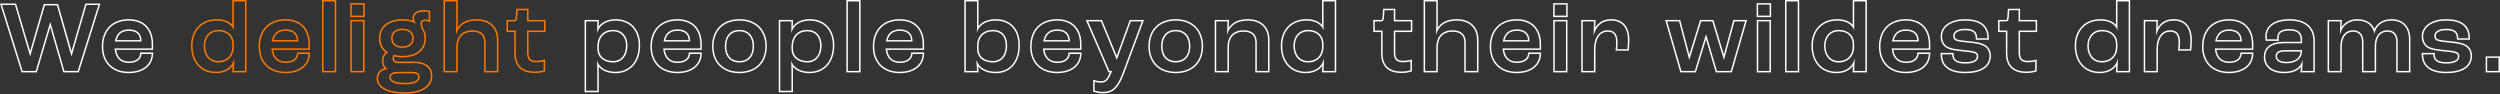 <svg width="1672" height="63" viewBox="0 0 1672 63" fill="none" xmlns="http://www.w3.org/2000/svg">
<rect x="0" y="0" width="1672" height="63" fill="#333333" stroke="none"/>
<path fill-rule="evenodd" clip-rule="evenodd" d="M14.428 48.431L0 2.345H10.752L20.146 34.224L29.285 2.613H38.832L47.834 34.183L57.091 2.345H67.178L52.68 48.431H42.35L33.609 18.152L24.619 48.431H14.428ZM33.521 14.936H33.722L43.102 47.431H51.946L65.815 3.345H57.842L47.926 37.448H47.725L38.077 3.613H30.037L20.255 37.448H20.054L10.004 3.345H1.361L15.163 47.431H23.873L33.521 14.936ZM102.459 35.108L102.422 36.144C102.277 40.121 100.564 43.366 97.65 45.596C94.758 47.807 90.757 48.967 86.079 48.967C80.647 48.967 76.121 47.292 72.949 44.165C69.775 41.037 68.061 36.557 68.061 31.15C68.061 25.585 69.769 20.975 72.938 17.752C76.108 14.528 80.638 12.797 86.079 12.797C90.966 12.797 95.083 14.249 97.978 17.162C100.873 20.076 102.422 24.325 102.422 29.676V33.356H77.732C78.053 35.828 78.921 37.671 80.172 38.929C81.588 40.352 83.607 41.138 86.213 41.138C88.49 41.138 90.297 40.63 91.546 39.76C92.766 38.909 93.517 37.672 93.659 36.022L93.738 35.108H102.459ZM76.724 33.356C77.422 39.078 80.888 42.138 86.213 42.138C91.037 42.138 94.32 39.994 94.655 36.108H101.422C101.41 36.447 101.385 36.781 101.349 37.108C100.592 43.882 94.708 47.967 86.079 47.967C75.627 47.967 69.061 41.535 69.061 31.15C69.061 20.43 75.627 13.797 86.079 13.797C95.459 13.797 101.422 19.358 101.422 29.676V32.356H76.632C76.654 32.698 76.684 33.031 76.724 33.356ZM94.643 26.8C94.428 22.177 91.376 19.626 86.146 19.626C81.311 19.626 78.123 21.98 77.025 26.8C76.952 27.122 76.888 27.456 76.833 27.8H94.655V27.331C94.655 27.151 94.651 26.974 94.643 26.8ZM93.642 26.8C93.541 24.809 92.863 23.351 91.766 22.362C90.558 21.273 88.703 20.626 86.146 20.626C83.74 20.626 81.883 21.248 80.535 22.41C79.397 23.391 78.539 24.826 78.053 26.8H93.642Z" fill="white"/>
<path fill-rule="evenodd" clip-rule="evenodd" d="M156.432 46.431C156.488 45.348 156.534 44.067 156.584 42.656C156.588 42.531 156.593 42.404 156.597 42.277C156.619 41.669 156.642 41.038 156.667 40.391C156.679 40.072 156.692 39.75 156.706 39.423C156.706 39.413 156.706 39.402 156.707 39.391H156.573C156.344 40.333 156.021 41.214 155.606 42.025C153.718 45.716 149.926 47.967 144.379 47.967C134.798 47.967 128.768 40.999 128.768 30.681C128.768 20.698 134.999 13.797 144.848 13.797C149.992 13.797 153.537 15.486 155.372 18.262C155.76 18.849 156.071 19.484 156.305 20.162H156.372V1H163.876V47.431H156.372C156.393 47.121 156.413 46.787 156.432 46.431ZM155.372 16.627V0H164.876V48.431H155.301L155.374 47.362C155.438 46.445 155.485 45.322 155.533 44.045C154.865 44.956 154.063 45.763 153.126 46.447C150.876 48.087 147.927 48.967 144.379 48.967C139.331 48.967 135.147 47.123 132.234 43.859C129.333 40.607 127.768 36.031 127.768 30.681C127.768 25.482 129.393 21.001 132.385 17.811C135.384 14.614 139.679 12.797 144.848 12.797C149.563 12.797 153.168 14.175 155.372 16.627ZM139.608 38.051C141.101 39.78 143.248 40.803 145.92 40.803C148.844 40.803 151.187 39.843 152.797 38.218C154.408 36.592 155.372 34.214 155.372 31.217V29.609C155.372 26.902 154.441 24.769 152.868 23.306C151.289 21.837 148.97 20.961 146.054 20.961C143.334 20.961 141.148 21.962 139.634 23.631C138.112 25.309 137.205 27.736 137.205 30.681C137.205 33.775 138.104 36.308 139.608 38.051ZM207.326 35.108L207.288 36.144C207.143 40.121 205.43 43.366 202.516 45.596C199.625 47.807 195.623 48.967 190.945 48.967C185.513 48.967 180.987 47.292 177.815 44.165C174.642 41.037 172.928 36.557 172.928 31.15C172.928 25.585 174.636 20.975 177.804 17.752C180.974 14.528 185.504 12.797 190.945 12.797C195.832 12.797 199.949 14.249 202.844 17.162C205.739 20.076 207.288 24.325 207.288 29.676V33.356H182.598C182.92 35.828 183.787 37.671 185.038 38.929C186.455 40.352 188.474 41.138 191.079 41.138C193.356 41.138 195.163 40.63 196.412 39.76C197.632 38.909 198.383 37.672 198.525 36.022L198.604 35.108H207.326ZM181.59 33.356C182.288 39.078 185.754 42.138 191.079 42.138C195.903 42.138 199.187 39.994 199.521 36.108H206.288C206.276 36.447 206.252 36.781 206.215 37.108C205.459 43.882 199.574 47.967 190.945 47.967C180.493 47.967 173.928 41.535 173.928 31.15C173.928 20.43 180.493 13.797 190.945 13.797C200.326 13.797 206.288 19.358 206.288 29.676V32.356H181.499C181.52 32.698 181.551 33.031 181.59 33.356ZM199.509 26.8C199.295 22.177 196.243 19.626 191.012 19.626C186.177 19.626 182.989 21.981 181.892 26.8C181.818 27.122 181.754 27.456 181.699 27.8H199.521V27.331C199.521 27.151 199.517 26.974 199.509 26.8ZM198.508 26.8C198.407 24.809 197.729 23.351 196.632 22.362C195.425 21.273 193.569 20.626 191.012 20.626C188.606 20.626 186.749 21.248 185.401 22.41C184.263 23.391 183.405 24.826 182.919 26.8H198.508ZM215.367 48.431V0H224.871V48.431H215.367ZM223.871 47.431H216.367V1H223.871V47.431ZM234.224 11.447V2.077H243.929V11.447H234.224ZM234.291 48.431V13.333H243.795V48.431H234.291ZM242.929 10.447H235.224V3.077H242.929V10.447ZM242.795 47.431H235.291V14.333H242.795V47.431ZM285.707 13.145C285.349 13.091 284.946 13.06 284.496 13.06C282.285 13.06 281.213 13.998 281.213 15.807C281.213 16.745 281.548 17.884 281.95 19.157C283.223 20.899 283.893 23.11 283.893 25.589C283.893 32.892 278.265 37.381 269.153 37.381C267.009 37.381 265.066 37.113 263.324 36.644C262.922 37.113 262.52 38.051 262.52 39.19C262.52 41.066 263.86 42.205 266.272 42.205H276.992C284.094 42.205 288.181 45.287 288.181 50.58C288.181 57.548 281.682 61.702 270.761 61.702C259.572 61.702 252.872 58.285 252.872 52.322C252.872 49.369 254.798 47.093 257.962 46.457C258.373 46.374 258.805 46.32 259.257 46.294C259.272 46.294 259.288 46.293 259.304 46.292V46.225L259.3 46.223C258.923 45.966 258.581 45.688 258.275 45.389C257.063 44.2 256.423 42.67 256.423 40.798C256.423 38.446 257.312 36.703 258.66 35.685C258.89 35.512 259.133 35.359 259.387 35.229C259.426 35.209 259.465 35.189 259.505 35.17V35.036C259.474 35.017 259.443 34.998 259.413 34.979C259.158 34.82 258.912 34.653 258.675 34.478C255.918 32.443 254.413 29.379 254.413 25.589C254.413 18.353 260.041 13.797 269.153 13.797C272.051 13.797 274.55 14.237 276.649 15.086C277.266 15.335 277.848 15.62 278.396 15.939L278.399 15.941L278.466 15.874C278.46 15.868 278.454 15.862 278.449 15.856C278.002 15.376 277.636 14.856 277.368 14.302C277.039 13.623 276.858 12.893 276.858 12.122C276.858 9.442 279.404 7.767 283.357 7.767C284.965 7.767 285.903 7.901 286.707 8.102V13.395C286.428 13.29 286.095 13.204 285.707 13.145ZM276.109 13.821C274.075 13.139 271.751 12.797 269.153 12.797C264.442 12.797 260.513 13.974 257.74 16.2C254.943 18.445 253.413 21.687 253.413 25.589C253.413 29.558 254.96 32.849 257.814 35.08C256.332 36.323 255.423 38.306 255.423 40.798C255.423 42.707 256.017 44.328 257.131 45.628C255.869 45.977 254.777 46.579 253.915 47.403C252.593 48.665 251.872 50.388 251.872 52.322C251.872 55.766 253.842 58.409 257.159 60.135C260.434 61.84 265.088 62.702 270.761 62.702C276.327 62.702 280.895 61.647 284.104 59.597C287.361 57.517 289.181 54.43 289.181 50.58C289.181 47.645 288.031 45.244 285.85 43.608C283.707 42 280.669 41.205 276.992 41.205H266.272C265.209 41.205 264.524 40.953 264.123 40.626C263.751 40.322 263.52 39.87 263.52 39.19C263.52 38.623 263.644 38.141 263.793 37.792C265.43 38.171 267.217 38.381 269.153 38.381C273.861 38.381 277.79 37.222 280.564 35.005C283.364 32.766 284.893 29.522 284.893 25.589C284.893 22.992 284.206 20.618 282.856 18.704C282.469 17.471 282.213 16.533 282.213 15.807C282.213 15.105 282.413 14.737 282.671 14.518C282.961 14.273 283.508 14.06 284.496 14.06C285.345 14.06 285.958 14.182 286.356 14.331L287.707 14.838V7.321L286.949 7.132C286.049 6.907 285.027 6.767 283.357 6.767C281.256 6.767 279.417 7.21 278.07 8.107C276.689 9.029 275.858 10.416 275.858 12.122C275.858 12.714 275.946 13.281 276.109 13.821ZM274.048 21.652C272.97 20.732 271.33 20.157 269.153 20.157C266.975 20.157 265.336 20.732 264.257 21.652C263.197 22.555 262.582 23.873 262.582 25.589C262.582 27.305 263.197 28.623 264.257 29.526C265.336 30.446 266.975 31.021 269.153 31.021C271.33 31.021 272.97 30.446 274.048 29.526C275.108 28.623 275.724 27.305 275.724 25.589C275.724 23.873 275.108 22.555 274.048 21.652ZM263.511 54.327C265.129 55.027 267.566 55.409 270.694 55.409C274.145 55.409 276.446 54.911 277.849 54.155C279.186 53.435 279.677 52.51 279.677 51.451C279.677 50.639 279.393 50.115 278.839 49.744C278.216 49.327 277.144 49.034 275.451 49.034H266.473C264.669 49.034 263.329 49.312 262.474 49.793C261.689 50.235 261.309 50.838 261.309 51.719C261.309 52.747 261.919 53.638 263.511 54.327ZM296.605 48.431V0L306.109 0V16.008C306.109 16.606 306.091 17.502 306.064 18.486C306.871 17.304 307.855 16.283 309.035 15.444C311.511 13.683 314.748 12.797 318.777 12.797C323.15 12.797 326.804 14.041 329.372 16.471C331.947 18.908 333.311 22.425 333.311 26.728V48.431H323.807V28.403C323.807 25.976 323.126 24.233 321.903 23.086C320.669 21.928 318.726 21.229 315.896 21.229C312.787 21.229 310.376 22.182 308.737 23.894C307.094 25.611 306.109 28.217 306.109 31.753V48.431H296.605ZM306.002 20.571C305.593 21.394 305.252 22.286 304.975 23.244H304.908C304.908 23.238 304.908 23.231 304.909 23.225C304.919 22.941 304.931 22.609 304.944 22.244C304.965 21.665 304.987 21.004 305.009 20.325C305.062 18.695 305.109 16.962 305.109 16.008V1H297.605V47.431H305.109V31.753C305.109 24.316 309.263 20.229 315.896 20.229C321.859 20.229 324.807 23.177 324.807 28.403V47.431H332.311V26.728C332.311 18.554 327.152 13.797 318.777 13.797C312.24 13.797 308.167 16.214 306.002 20.571ZM364.595 47.75L363.911 47.978C362.793 48.35 360.407 48.833 357.565 48.833C352.867 48.833 349.415 47.559 347.148 45.161C344.892 42.774 343.969 39.438 343.969 35.639V21.43H338.743V13.333H343.964C344.409 13.333 344.488 13.229 344.538 13.164C344.662 12.997 344.812 12.608 344.911 11.7L345.307 5.829H353.473V13.333H364.863V21.43H353.473V35.237C353.473 37.292 353.865 38.593 354.588 39.389C355.29 40.164 356.496 40.669 358.637 40.669C360.431 40.669 362.482 40.344 363.32 40.105L364.595 39.74V47.75ZM345.907 11.787C345.706 13.663 345.237 14.333 343.964 14.333H339.743V20.43H344.969V35.639C344.969 42.942 348.52 47.833 357.565 47.833C360.312 47.833 362.59 47.364 363.595 47.029V41.066C363.341 41.139 362.998 41.216 362.595 41.291C361.514 41.491 360.004 41.669 358.637 41.669C354.081 41.669 352.473 39.525 352.473 35.237V20.43H363.863V14.333H352.473V6.829H346.242L345.907 11.787ZM136.205 30.681C136.205 37.247 140.024 41.803 145.92 41.803C152.218 41.803 156.372 37.649 156.372 31.217V29.609C156.372 23.713 152.285 19.961 146.054 19.961C140.091 19.961 136.205 24.383 136.205 30.681ZM276.724 25.589C276.724 21.636 273.843 19.157 269.153 19.157C264.463 19.157 261.582 21.636 261.582 25.589C261.582 29.542 264.463 32.021 269.153 32.021C273.843 32.021 276.724 29.542 276.724 25.589ZM260.309 51.719C260.309 54.868 264.329 56.409 270.694 56.409C277.729 56.409 280.677 54.399 280.677 51.451C280.677 49.24 279.002 48.034 275.451 48.034H266.473C262.721 48.034 260.309 49.173 260.309 51.719Z" fill="#FF7900"/>
<path fill-rule="evenodd" clip-rule="evenodd" d="M390.974 61.697V13.333H400.495L400.42 17.698C402.778 14.598 406.726 12.797 411.739 12.797C416.702 12.797 420.833 14.511 423.719 17.613C426.597 20.708 428.149 25.09 428.149 30.279C428.149 35.821 426.589 40.496 423.697 43.801C420.793 47.121 416.622 48.967 411.605 48.967C406.632 48.967 402.762 47.334 400.405 44.607C400.446 45.876 400.478 47.036 400.478 47.699V61.697H390.974ZM399.357 43.157C399.354 43.068 399.351 42.979 399.348 42.891C399.334 42.495 399.321 42.105 399.309 41.731C399.297 41.388 399.287 41.059 399.278 40.753C399.277 40.745 399.277 40.738 399.277 40.731H399.344C399.591 41.483 399.926 42.194 400.347 42.855C402.325 45.962 406.191 47.967 411.605 47.967C421.119 47.967 427.149 40.999 427.149 30.279C427.149 20.296 421.186 13.797 411.739 13.797C406.317 13.797 402.357 15.99 400.387 19.584C399.971 20.342 399.644 21.163 399.411 22.038H399.344L399.478 14.333H391.974V60.697H399.478V47.699C399.478 46.795 399.417 44.945 399.357 43.157ZM403.047 38.534C404.684 39.95 407.097 40.803 410.131 40.803C412.736 40.803 414.828 39.813 416.284 38.085C417.755 36.34 418.645 33.757 418.645 30.48C418.645 27.486 417.78 25.116 416.317 23.506C414.864 21.907 412.734 20.961 409.997 20.961C407.115 20.961 404.79 21.932 403.168 23.598C401.543 25.267 400.543 27.719 400.478 30.825V32.557C400.478 35.103 401.424 37.13 403.047 38.534ZM399.478 30.815V32.557C399.478 38.185 403.699 41.803 410.131 41.803C415.893 41.803 419.645 37.381 419.645 30.48C419.645 24.115 415.96 19.961 409.997 19.961C403.766 19.961 399.612 24.182 399.478 30.815ZM469.391 35.108L469.353 36.144C469.209 40.121 467.496 43.366 464.581 45.596C461.69 47.807 457.688 48.967 453.011 48.967C447.579 48.967 443.052 47.292 439.88 44.165C436.707 41.037 434.993 36.557 434.993 31.15C434.993 25.585 436.701 20.975 439.869 17.752C443.039 14.528 447.57 12.797 453.011 12.797C457.898 12.797 462.014 14.249 464.909 17.162C467.804 20.076 469.354 24.325 469.354 29.676V33.356H444.664C444.985 35.828 445.852 37.671 447.104 38.929C448.52 40.352 450.539 41.138 453.145 41.138C455.422 41.138 457.229 40.63 458.477 39.76C459.698 38.909 460.448 37.672 460.591 36.022L460.669 35.108H469.391ZM443.656 33.356C444.353 39.078 447.819 42.138 453.145 42.138C457.969 42.138 461.252 39.994 461.587 36.108H468.354C468.342 36.447 468.317 36.781 468.28 37.108C467.524 43.882 461.639 47.967 453.011 47.967C442.559 47.967 435.993 41.535 435.993 31.15C435.993 20.43 442.559 13.797 453.011 13.797C462.391 13.797 468.354 19.358 468.354 29.676V32.356H443.564C443.586 32.698 443.616 33.031 443.656 33.356ZM461.575 26.8C461.36 22.177 458.308 19.626 453.078 19.626C448.242 19.626 445.055 21.981 443.957 26.8C443.884 27.122 443.82 27.456 443.765 27.8H461.587V27.331C461.587 27.151 461.583 26.974 461.575 26.8ZM460.574 26.8C460.472 24.809 459.795 23.351 458.698 22.362C457.49 21.273 455.634 20.626 453.078 20.626C450.672 20.626 448.815 21.248 447.466 22.41C446.328 23.391 445.471 24.826 444.985 26.8H460.574ZM507.857 44.119C504.619 47.276 500.011 48.967 494.513 48.967C489.046 48.967 484.455 47.275 481.226 44.118C477.994 40.958 476.227 36.428 476.227 30.949C476.227 25.439 477.993 20.876 481.223 17.691C484.451 14.508 489.043 12.797 494.513 12.797C500.014 12.797 504.623 14.507 507.86 17.69C511.1 20.876 512.866 25.439 512.866 30.949C512.866 36.428 511.098 40.959 507.857 44.119ZM488.08 38.221C489.545 39.854 491.703 40.803 494.513 40.803C497.323 40.803 499.5 39.853 500.983 38.217C502.476 36.569 503.362 34.118 503.362 30.949C503.362 27.744 502.475 25.257 500.978 23.584C499.494 21.924 497.318 20.961 494.513 20.961C491.708 20.961 489.551 21.923 488.084 23.58C486.604 25.252 485.731 27.74 485.731 30.949C485.731 34.122 486.602 36.574 488.08 38.221ZM520.826 61.697V13.333H530.347L530.271 17.698C532.63 14.598 536.578 12.797 541.591 12.797C546.554 12.797 550.685 14.511 553.571 17.613C556.449 20.708 558.001 25.09 558.001 30.279C558.001 35.821 556.441 40.496 553.549 43.801C550.645 47.121 546.474 48.967 541.457 48.967C536.484 48.967 532.613 47.334 530.257 44.607C530.298 45.876 530.33 47.036 530.33 47.699V61.697H520.826ZM529.208 43.157C529.205 43.068 529.202 42.979 529.199 42.891C529.186 42.495 529.173 42.105 529.161 41.731C529.149 41.388 529.139 41.059 529.129 40.753C529.129 40.745 529.129 40.738 529.129 40.731H529.196C529.442 41.483 529.778 42.194 530.199 42.855C532.177 45.962 536.042 47.967 541.457 47.967C550.971 47.967 557.001 40.999 557.001 30.279C557.001 20.296 551.038 13.797 541.591 13.797C536.168 13.797 532.208 15.99 530.239 19.584C529.823 20.342 529.496 21.163 529.263 22.038H529.196L529.33 14.333H521.826V60.697H529.33V47.699C529.33 46.795 529.269 44.945 529.208 43.157ZM532.898 38.534C534.536 39.95 536.948 40.803 539.983 40.803C542.588 40.803 544.679 39.813 546.136 38.085C547.606 36.34 548.497 33.757 548.497 30.48C548.497 27.486 547.632 25.116 546.169 23.506C544.715 21.907 542.586 20.961 539.849 20.961C536.967 20.961 534.642 21.932 533.019 23.598C531.395 25.267 530.394 27.719 530.33 30.826V32.557C530.33 35.103 531.275 37.13 532.898 38.534ZM529.33 30.815V32.557C529.33 38.185 533.551 41.803 539.983 41.803C545.745 41.803 549.497 37.381 549.497 30.48C549.497 24.115 545.812 19.961 539.849 19.961C533.618 19.961 529.464 24.182 529.33 30.815ZM566.051 48.431V0L575.555 0V48.431H566.051ZM574.555 47.431H567.051V1H574.555V47.431ZM618.1 35.108L618.062 36.144C617.917 40.121 616.204 43.366 613.29 45.596C610.399 47.807 606.397 48.967 601.72 48.967C596.287 48.967 591.761 47.292 588.589 44.165C585.416 41.037 583.702 36.557 583.702 31.15C583.702 25.585 585.41 20.975 588.578 17.752C591.748 14.528 596.278 12.797 601.72 12.797C606.606 12.797 610.723 14.249 613.618 17.162C616.513 20.076 618.062 24.325 618.062 29.676V33.356H593.372C593.694 35.828 594.561 37.671 595.812 38.929C597.229 40.352 599.248 41.138 601.854 41.138C604.13 41.138 605.937 40.63 607.186 39.76C608.406 38.909 609.157 37.672 609.299 36.022L609.378 35.108H618.1ZM592.364 33.356C593.062 39.078 596.528 42.138 601.854 42.138C606.678 42.138 609.961 39.994 610.296 36.108H617.062C617.05 36.447 617.026 36.781 616.989 37.108C616.233 43.882 610.348 47.967 601.72 47.967C591.268 47.967 584.702 41.535 584.702 31.15C584.702 20.43 591.268 13.797 601.72 13.797C611.1 13.797 617.062 19.358 617.062 29.676V32.356H592.273C592.294 32.698 592.325 33.031 592.364 33.356ZM610.283 26.8C610.069 22.177 607.017 19.626 601.786 19.626C596.951 19.626 593.763 21.981 592.666 26.8C592.592 27.122 592.528 27.456 592.474 27.8H610.296V27.331C610.296 27.151 610.291 26.974 610.283 26.8ZM609.282 26.8C609.181 24.809 608.503 23.351 607.406 22.362C606.199 21.273 604.343 20.626 601.786 20.626C599.38 20.626 597.523 21.248 596.175 22.41C595.037 23.391 594.179 24.826 593.693 26.8H609.282ZM652.434 47.431H645.933V1H653.437V16.008C653.437 16.777 653.417 17.927 653.388 19.075C653.373 19.633 653.357 20.19 653.34 20.703C653.328 21.056 653.316 21.388 653.304 21.684C653.303 21.69 653.303 21.697 653.303 21.703H653.37C653.614 20.866 653.953 20.081 654.381 19.356C656.418 15.902 660.472 13.797 665.899 13.797C675.413 13.797 681.108 20.095 681.108 30.279C681.108 41.2 675.279 47.967 665.966 47.967C660.301 47.967 656.201 45.941 654.201 42.615C653.788 41.929 653.465 41.187 653.236 40.396H653.169M653.176 41.396C653.171 41.06 653.169 40.732 653.169 40.415ZM653.176 41.396C653.183 41.888 653.194 42.396 653.209 42.903C653.245 44.158 653.303 45.412 653.367 46.431C653.389 46.799 653.413 47.136 653.437 47.431H652.434M654.264 44.426C654.312 45.554 654.373 46.594 654.434 47.351L654.52 48.431H644.933V0H654.437V16.008C654.437 16.429 654.431 16.96 654.421 17.542C656.848 14.53 660.884 12.797 665.899 12.797C670.886 12.797 674.974 14.455 677.808 17.543C680.632 20.62 682.108 25.006 682.108 30.279C682.108 35.909 680.605 40.585 677.788 43.869C674.957 47.171 670.881 48.967 665.966 48.967C660.791 48.967 656.692 47.325 654.264 44.426ZM656.952 38.555C658.559 39.964 660.948 40.803 664.023 40.803C666.711 40.803 668.815 39.836 670.262 38.132C671.726 36.41 672.604 33.832 672.604 30.48C672.604 27.406 671.765 25.037 670.346 23.45C668.939 21.876 666.866 20.961 664.157 20.961C661.088 20.961 658.682 21.927 657.045 23.579C655.406 25.232 654.437 27.674 654.437 30.815V32.49C654.437 35.12 655.361 37.16 656.952 38.555ZM723.35 35.108L723.312 36.144C723.167 40.121 721.455 43.366 718.54 45.596C715.649 47.807 711.647 48.967 706.97 48.967C701.537 48.967 697.011 47.292 693.839 44.165C690.666 41.037 688.952 36.557 688.952 31.15C688.952 25.585 690.66 20.975 693.828 17.752C696.998 14.528 701.528 12.797 706.97 12.797C711.856 12.797 715.973 14.249 718.868 17.162C721.763 20.076 723.313 24.325 723.313 29.676V33.356H698.622C698.944 35.828 699.811 37.671 701.062 38.929C702.479 40.352 704.498 41.138 707.104 41.138C709.381 41.138 711.187 40.63 712.436 39.76C713.656 38.909 714.407 37.672 714.549 36.022L714.628 35.108H723.35ZM697.615 33.356C698.312 39.078 701.778 42.138 707.104 42.138C711.928 42.138 715.211 39.994 715.546 36.108H722.313C722.3 36.447 722.276 36.781 722.239 37.108C721.483 43.882 715.598 47.967 706.97 47.967C696.518 47.967 689.952 41.535 689.952 31.15C689.952 20.43 696.518 13.797 706.97 13.797C716.35 13.797 722.313 19.358 722.313 29.676V32.356H697.523C697.544 32.698 697.575 33.031 697.615 33.356ZM715.534 26.8C715.319 22.177 712.267 19.626 707.037 19.626C702.201 19.626 699.014 21.981 697.916 26.8C697.842 27.122 697.778 27.456 697.724 27.8H715.546V27.331C715.546 27.151 715.542 26.974 715.534 26.8ZM714.532 26.8C714.431 24.809 713.753 23.351 712.657 22.362C711.449 21.273 709.593 20.626 707.037 20.626C704.63 20.626 702.773 21.248 701.425 22.41C700.287 23.391 699.43 24.826 698.943 26.8H714.532ZM751.069 48.101C747.384 58.017 744.168 61.434 737.602 61.434C735.056 61.434 733.046 60.898 732.108 60.563V54.667C732.391 54.748 732.729 54.841 733.108 54.931C733.988 55.141 735.092 55.337 736.262 55.337C739.55 55.337 741.167 53.786 743.422 48.431C743.557 48.111 743.694 47.778 743.833 47.431H742.024L727.686 14.333H736.329L746.848 39.86H746.982L756.295 14.333H763.665L751.069 48.101ZM746.863 37.27L736.999 13.333H726.163L741.368 48.431H742.335C741.359 50.697 740.543 52.12 739.7 53.006C738.78 53.974 737.791 54.337 736.262 54.337C734.733 54.337 733.303 53.968 732.383 53.706L731.108 53.341V61.268L731.772 61.505C732.8 61.872 734.924 62.434 737.602 62.434C741.093 62.434 743.814 61.512 746.125 59.192C748.371 56.936 750.157 53.428 752.006 48.45V48.45L765.106 13.333H755.596L746.863 37.27ZM799.647 44.119C796.409 47.276 791.801 48.967 786.303 48.967C780.837 48.967 776.245 47.275 773.016 44.118C769.784 40.958 768.017 36.428 768.017 30.949C768.017 25.439 769.783 20.876 773.013 17.691C776.242 14.508 780.834 12.797 786.303 12.797C791.804 12.797 796.413 14.507 799.65 17.69C802.89 20.876 804.656 25.439 804.656 30.949C804.656 36.428 802.888 40.959 799.647 44.119ZM779.87 38.221C781.335 39.854 783.493 40.803 786.303 40.803C789.113 40.803 791.29 39.853 792.773 38.217C794.266 36.569 795.152 34.118 795.152 30.949C795.152 27.744 794.265 25.257 792.768 23.584C791.284 21.924 789.108 20.961 786.303 20.961C783.498 20.961 781.341 21.923 779.874 23.58C778.394 25.252 777.521 27.74 777.521 30.949C777.521 34.122 778.392 36.574 779.87 38.221ZM812.415 48.431V13.333H821.95L821.792 18.538C822.617 17.33 823.624 16.288 824.83 15.434C827.305 13.684 830.522 12.797 834.52 12.797C838.893 12.797 842.547 14.041 845.115 16.471C847.69 18.908 849.054 22.425 849.054 26.728V48.431H839.55V28.403C839.55 25.976 838.87 24.233 837.646 23.086C836.413 21.928 834.469 21.229 831.639 21.229C828.557 21.229 826.159 22.153 824.53 23.811C822.9 25.471 821.919 27.99 821.919 31.418V48.431H812.415ZM821.729 20.615C821.331 21.407 820.995 22.262 820.718 23.177H820.651L820.919 14.333H813.415V47.431H820.919V31.418C820.919 24.182 825.073 20.229 831.639 20.229C837.602 20.229 840.55 23.177 840.55 28.403V47.431H848.054V26.728C848.054 18.554 842.895 13.797 834.52 13.797C827.997 13.797 823.923 16.246 821.729 20.615ZM885.233 46.431C885.289 45.349 885.335 44.067 885.385 42.656C885.39 42.531 885.394 42.404 885.399 42.277C885.421 41.669 885.443 41.038 885.468 40.391C885.481 40.072 885.494 39.75 885.507 39.423C885.508 39.413 885.508 39.402 885.508 39.391H885.375C885.145 40.333 884.822 41.214 884.407 42.025C882.519 45.716 878.728 47.967 873.18 47.967C863.599 47.967 857.57 40.999 857.57 30.681C857.57 20.698 863.8 13.797 873.649 13.797C878.793 13.797 882.339 15.486 884.174 18.262C884.561 18.849 884.873 19.484 885.107 20.162H885.174V1H892.677V47.431H885.174C885.195 47.121 885.215 46.787 885.233 46.431ZM884.174 16.627V0H893.677V48.431H884.102L884.176 47.362C884.239 46.445 884.287 45.322 884.335 44.045C883.667 44.956 882.864 45.763 881.927 46.447C879.678 48.087 876.729 48.967 873.18 48.967C868.133 48.967 863.948 47.123 861.036 43.859C858.134 40.607 856.57 36.031 856.57 30.681C856.57 25.482 858.195 21.001 861.187 17.811C864.186 14.614 868.481 12.797 873.649 12.797C878.364 12.797 881.969 14.175 884.174 16.627ZM868.41 38.051C869.903 39.78 872.05 40.803 874.721 40.803C877.646 40.803 879.989 39.843 881.599 38.218C883.21 36.592 884.174 34.214 884.174 31.217V29.609C884.174 26.902 883.242 24.769 881.67 23.306C880.09 21.837 877.772 20.961 874.855 20.961C872.135 20.961 869.949 21.962 868.436 23.631C866.913 25.309 866.006 27.736 866.006 30.681C866.006 33.775 866.905 36.308 868.41 38.051ZM944.295 47.75L943.612 47.978C942.494 48.35 940.108 48.833 937.266 48.833C932.568 48.833 929.115 47.559 926.849 45.161C924.592 42.774 923.669 39.438 923.669 35.639V21.43H918.443V13.333H923.664C924.109 13.333 924.189 13.229 924.238 13.164C924.363 12.997 924.512 12.608 924.611 11.7C924.612 11.693 924.613 11.687 924.613 11.681L925.008 5.829H933.174V13.333H944.563V21.43H933.174V35.237C933.174 37.292 933.566 38.593 934.288 39.389C934.99 40.164 936.196 40.669 938.338 40.669C940.131 40.669 942.182 40.344 943.021 40.105L944.295 39.74V47.75ZM925.607 11.787C925.406 13.663 924.938 14.333 923.664 14.333H919.443V20.43H924.669V35.639C924.669 42.942 928.221 47.833 937.266 47.833C940.013 47.833 942.291 47.364 943.295 47.029V41.066C943.041 41.139 942.698 41.216 942.295 41.291C941.214 41.491 939.705 41.669 938.338 41.669C933.781 41.669 932.174 39.525 932.174 35.237V20.43H943.563V14.333H932.174V6.829H925.943L925.607 11.787ZM952.099 48.431V0H961.603V16.008C961.603 16.606 961.585 17.502 961.558 18.486C962.365 17.304 963.35 16.283 964.529 15.444C967.006 13.683 970.242 12.797 974.271 12.797C978.644 12.797 982.298 14.041 984.866 16.471C987.441 18.908 988.805 22.425 988.805 26.728V48.431H979.301V28.403C979.301 25.976 978.621 24.233 977.397 23.086C976.164 21.928 974.22 21.229 971.39 21.229C968.281 21.229 965.87 22.182 964.232 23.894C962.588 25.611 961.603 28.217 961.603 31.753V48.431H952.099ZM961.496 20.571C961.087 21.394 960.746 22.286 960.469 23.244H960.402C960.402 23.238 960.402 23.231 960.403 23.225C960.413 22.941 960.425 22.609 960.438 22.244C960.459 21.665 960.482 21.004 960.503 20.325C960.556 18.695 960.603 16.962 960.603 16.008V1H953.099V47.431H960.603V31.753C960.603 24.316 964.757 20.229 971.39 20.229C977.353 20.229 980.301 23.177 980.301 28.403V47.431H987.805V26.728C987.805 18.554 982.646 13.797 974.271 13.797C967.734 13.797 963.662 16.214 961.496 20.571ZM1030.71 35.108L1030.67 36.144C1030.53 40.121 1028.82 43.366 1025.9 45.596C1023.01 47.807 1019.01 48.967 1014.33 48.967C1008.9 48.967 1004.37 47.292 1001.2 44.165C998.028 41.037 996.314 36.557 996.314 31.15C996.314 25.585 998.022 20.975 1001.19 17.752C1004.36 14.528 1008.89 12.797 1014.33 12.797C1019.22 12.797 1023.34 14.249 1026.23 17.162C1029.13 20.076 1030.68 24.325 1030.68 29.676V33.356H1005.98C1006.31 35.828 1007.17 37.671 1008.42 38.929C1009.84 40.352 1011.86 41.138 1014.47 41.138C1016.74 41.138 1018.55 40.63 1019.8 39.76C1021.02 38.909 1021.77 37.672 1021.91 36.022L1021.99 35.108H1030.71ZM1004.98 33.356C1005.67 39.078 1009.14 42.138 1014.47 42.138C1019.29 42.138 1022.57 39.994 1022.91 36.108H1029.68C1029.66 36.447 1029.64 36.781 1029.6 37.108C1028.85 43.882 1022.96 47.967 1014.33 47.967C1003.88 47.967 997.314 41.535 997.314 31.15C997.314 20.43 1003.88 13.797 1014.33 13.797C1023.71 13.797 1029.68 19.358 1029.68 29.676V32.356H1004.89C1004.91 32.698 1004.94 33.031 1004.98 33.356ZM1022.9 26.8C1022.68 22.177 1019.63 19.626 1014.4 19.626C1009.56 19.626 1006.38 21.981 1005.28 26.8C1005.2 27.122 1005.14 27.456 1005.09 27.8H1022.91V27.331C1022.91 27.151 1022.9 26.974 1022.9 26.8ZM1021.89 26.8C1021.79 24.809 1021.12 23.351 1020.02 22.362C1018.81 21.273 1016.96 20.626 1014.4 20.626C1011.99 20.626 1010.14 21.248 1008.79 22.41C1007.65 23.391 1006.79 24.826 1006.31 26.8H1021.89ZM1038.75 11.447V2.077H1048.46V11.447H1038.75ZM1038.82 48.431V13.333H1048.32V48.431H1038.82ZM1047.46 10.447H1039.75V3.077H1047.46V10.447ZM1047.32 47.431H1039.82V14.333H1047.32V47.431ZM1057.54 48.431V13.333H1067.07L1066.93 18.522C1067.53 17.527 1068.24 16.629 1069.07 15.853C1071.19 13.891 1074 12.797 1077.64 12.797C1081.45 12.797 1084.53 14.054 1086.64 16.522C1088.74 18.966 1089.76 22.462 1089.76 26.728C1089.76 28.852 1089.55 31.568 1089.42 32.987L1089.33 33.892H1080.48L1080.59 32.787C1080.73 31.53 1080.86 29.894 1080.86 28.403C1080.86 25.721 1080.33 23.949 1079.45 22.859C1078.61 21.813 1077.3 21.229 1075.29 21.229C1072.76 21.229 1070.75 22.283 1069.34 24.218C1067.9 26.188 1067.04 29.14 1067.04 32.959V48.431H1057.54ZM1066.86 20.834C1066.46 21.77 1066.12 22.778 1065.84 23.847H1065.78L1066.04 14.333H1058.54V47.431H1066.04V32.959C1066.04 25.053 1069.6 20.229 1075.29 20.229C1079.71 20.229 1081.86 22.842 1081.86 28.403C1081.86 29.567 1081.78 30.806 1081.69 31.892C1081.65 32.244 1081.62 32.58 1081.59 32.892H1088.42C1088.56 31.485 1088.76 28.805 1088.76 26.728C1088.76 18.487 1084.8 13.797 1077.64 13.797C1072.03 13.797 1068.72 16.55 1066.86 20.834ZM1123.81 48.431L1113.65 13.333H1123.72L1129.85 36.531L1137.02 13.333H1145.94L1152.92 36.531L1159.24 13.333H1168.43L1158.27 48.431H1147.53L1140.99 26.253L1134.21 48.431H1123.81ZM1140.91 23.11H1141.11L1148.28 47.431H1157.52L1167.1 14.333H1160L1153.03 39.927H1152.9L1145.19 14.333H1137.76L1129.85 39.927H1129.72L1122.95 14.333H1114.98L1124.56 47.431H1133.47L1140.91 23.11ZM1174.83 11.447V2.077H1184.54V11.447H1174.83ZM1174.9 48.431V13.333H1184.41V48.431H1174.9ZM1183.54 10.447H1175.83V3.077H1183.54V10.447ZM1183.41 47.431H1175.9V14.333H1183.41V47.431ZM1193.82 48.431V0H1203.33V48.431H1193.82ZM1202.33 47.431H1194.82V1H1202.33V47.431ZM1240.14 46.431C1240.19 45.348 1240.24 44.067 1240.29 42.655C1240.29 42.53 1240.3 42.404 1240.3 42.277C1240.32 41.669 1240.35 41.038 1240.37 40.391C1240.38 40.072 1240.4 39.75 1240.41 39.423C1240.41 39.413 1240.41 39.402 1240.41 39.391H1240.28C1240.05 40.333 1239.73 41.214 1239.31 42.025C1237.42 45.716 1233.63 47.967 1228.08 47.967C1218.5 47.967 1212.47 40.999 1212.47 30.681C1212.47 20.698 1218.7 13.797 1228.55 13.797C1233.7 13.797 1237.24 15.486 1239.08 18.262C1239.46 18.849 1239.78 19.484 1240.01 20.162H1240.08V1H1247.58V47.431H1240.08C1240.1 47.121 1240.12 46.787 1240.14 46.431ZM1239.08 16.628V0H1248.58V48.431H1239.01L1239.08 47.362C1239.14 46.445 1239.19 45.322 1239.24 44.045C1238.57 44.956 1237.77 45.763 1236.83 46.447C1234.58 48.087 1231.63 48.967 1228.08 48.967C1223.04 48.967 1218.85 47.123 1215.94 43.859C1213.04 40.607 1211.47 36.031 1211.47 30.681C1211.47 25.482 1213.1 21.001 1216.09 17.811C1219.09 14.614 1223.38 12.797 1228.55 12.797C1233.27 12.797 1236.87 14.175 1239.08 16.628ZM1223.31 38.051C1224.81 39.78 1226.95 40.803 1229.63 40.803C1232.55 40.803 1234.89 39.843 1236.5 38.218C1238.11 36.592 1239.08 34.214 1239.08 31.217V29.609C1239.08 26.902 1238.15 24.769 1236.57 23.306C1234.99 21.837 1232.68 20.961 1229.76 20.961C1227.04 20.961 1224.85 21.962 1223.34 23.631C1221.82 25.309 1220.91 27.736 1220.91 30.681C1220.91 33.775 1221.81 36.308 1223.31 38.051ZM1291.03 35.108L1290.99 36.144C1290.85 40.121 1289.14 43.366 1286.22 45.596C1283.33 47.807 1279.33 48.967 1274.65 48.967C1269.22 48.967 1264.69 47.292 1261.52 44.165C1258.35 41.037 1256.63 36.557 1256.63 31.15C1256.63 25.585 1258.34 20.975 1261.51 17.752C1264.68 14.528 1269.21 12.797 1274.65 12.797C1279.54 12.797 1283.65 14.249 1286.55 17.162C1289.44 20.076 1290.99 24.325 1290.99 29.676V33.356H1266.3C1266.62 35.828 1267.49 37.671 1268.74 38.929C1270.16 40.352 1272.18 41.138 1274.78 41.138C1277.06 41.138 1278.87 40.63 1280.12 39.76C1281.34 38.909 1282.09 37.672 1282.23 36.022L1282.31 35.108H1291.03ZM1265.3 33.356C1265.99 39.078 1269.46 42.138 1274.78 42.138C1279.61 42.138 1282.89 39.994 1283.23 36.108H1289.99C1289.98 36.447 1289.96 36.781 1289.92 37.108C1289.16 43.882 1283.28 47.967 1274.65 47.967C1264.2 47.967 1257.63 41.535 1257.63 31.15C1257.63 20.43 1264.2 13.797 1274.65 13.797C1284.03 13.797 1289.99 19.358 1289.99 29.676V32.356H1265.2C1265.23 32.698 1265.26 33.031 1265.3 33.356ZM1283.21 26.8C1283 22.177 1279.95 19.626 1274.72 19.626C1269.88 19.626 1266.69 21.981 1265.6 26.8C1265.52 27.122 1265.46 27.456 1265.4 27.8H1283.23V27.331C1283.23 27.151 1283.22 26.974 1283.21 26.8ZM1282.21 26.8C1282.11 24.809 1281.43 23.351 1280.34 22.362C1279.13 21.273 1277.27 20.626 1274.72 20.626C1272.31 20.626 1270.45 21.248 1269.11 22.41C1267.97 23.391 1267.11 24.826 1266.62 26.8H1282.21ZM1301.75 30.748C1299.94 29.408 1298.87 26.996 1298.87 24.45C1298.87 17.817 1305.3 13.797 1314.28 13.797C1324.13 13.797 1328.73 17.705 1329.12 24.589C1329.14 24.916 1329.15 25.249 1329.15 25.589H1322.38C1322.32 21.301 1319.97 19.224 1314.48 19.224C1309.25 19.224 1306.3 21.1 1306.3 23.914C1306.3 25.321 1306.64 26.661 1308.58 27.331C1310.19 27.867 1313.34 28.202 1317.36 28.604C1322.05 29.073 1324.73 29.542 1327.07 30.882C1329.28 32.088 1330.56 34.634 1330.56 37.314C1330.56 44.014 1324.93 47.967 1314.34 47.967C1303.54 47.967 1299.31 43.39 1298.9 37.376C1298.88 37.047 1298.87 36.713 1298.87 36.376H1305.63C1305.63 40.195 1307.84 42.54 1314.28 42.54C1320.37 42.54 1323.05 40.664 1323.05 37.649C1323.05 36.376 1322.58 35.237 1320.84 34.634C1319.23 34.031 1316.09 33.696 1312.4 33.361C1307.24 32.892 1303.76 32.222 1301.75 30.748ZM1327.56 30.009C1325.01 28.555 1322.13 28.076 1317.46 27.609C1315.45 27.408 1313.67 27.225 1312.2 27.027C1310.72 26.827 1309.61 26.619 1308.9 26.384C1308.13 26.116 1307.78 25.758 1307.59 25.417C1307.38 25.042 1307.3 24.556 1307.3 23.914C1307.3 22.921 1307.8 22.049 1308.94 21.375C1310.12 20.678 1311.96 20.224 1314.48 20.224C1317.13 20.224 1318.81 20.731 1319.83 21.57C1320.81 22.377 1321.35 23.639 1321.38 25.605L1321.4 26.589H1330.15V25.589C1330.15 21.626 1328.94 18.358 1326.22 16.109C1323.54 13.889 1319.55 12.797 1314.28 12.797C1309.65 12.797 1305.59 13.83 1302.65 15.806C1299.67 17.803 1297.87 20.761 1297.87 24.45C1297.87 27.25 1299.04 29.988 1301.15 31.552L1301.16 31.554C1302.32 32.406 1303.84 32.981 1305.67 33.406C1307.5 33.831 1309.72 34.121 1312.31 34.357C1314.15 34.524 1315.84 34.69 1317.26 34.888C1318.7 35.087 1319.8 35.311 1320.49 35.57L1320.5 35.575L1320.52 35.579C1321.22 35.824 1321.57 36.139 1321.76 36.432C1321.96 36.737 1322.05 37.13 1322.05 37.649C1322.05 38.795 1321.58 39.694 1320.44 40.364C1319.24 41.077 1317.25 41.54 1314.28 41.54C1311.15 41.54 1309.26 40.963 1308.16 40.103C1307.12 39.286 1306.63 38.084 1306.63 36.376V35.376H1297.87V36.376C1297.87 39.843 1298.96 43.05 1301.68 45.37C1304.38 47.667 1308.52 48.967 1314.34 48.967C1319.74 48.967 1324.02 47.964 1326.98 45.984C1329.99 43.969 1331.56 40.99 1331.56 37.314C1331.56 34.349 1330.15 31.426 1327.56 30.009ZM1362.16 47.75L1361.47 47.978C1360.35 48.35 1357.97 48.833 1355.13 48.833C1350.43 48.833 1346.98 47.559 1344.71 45.161C1342.45 42.774 1341.53 39.438 1341.53 35.639V21.43H1336.3V13.333H1341.52C1341.97 13.333 1342.05 13.229 1342.1 13.164C1342.22 12.997 1342.37 12.608 1342.47 11.7C1342.47 11.693 1342.47 11.687 1342.47 11.681L1342.87 5.829H1351.03V13.333H1362.42V21.43H1351.03V35.237C1351.03 37.292 1351.43 38.593 1352.15 39.389C1352.85 40.164 1354.06 40.669 1356.2 40.669C1357.99 40.669 1360.04 40.344 1360.88 40.105L1362.16 39.74V47.75ZM1343.47 11.787C1343.27 13.663 1342.8 14.333 1341.52 14.333H1337.3V20.43H1342.53V35.639C1342.53 42.942 1346.08 47.833 1355.13 47.833C1357.87 47.833 1360.15 47.364 1361.16 47.029V41.066C1360.9 41.139 1360.56 41.216 1360.16 41.291C1359.07 41.491 1357.56 41.669 1356.2 41.669C1351.64 41.669 1350.03 39.525 1350.03 35.237V20.43H1361.42V14.333H1350.03V6.829H1343.8L1343.47 11.787ZM1416.21 46.431C1416.26 45.347 1416.31 44.065 1416.36 42.652C1416.36 42.528 1416.37 42.403 1416.37 42.277C1416.4 41.669 1416.42 41.038 1416.44 40.391C1416.46 40.072 1416.47 39.75 1416.48 39.423C1416.48 39.413 1416.48 39.402 1416.48 39.391H1416.35C1416.12 40.333 1415.8 41.214 1415.38 42.025C1413.49 45.716 1409.7 47.967 1404.16 47.967C1394.57 47.967 1388.54 40.999 1388.54 30.681C1388.54 20.698 1394.78 13.797 1404.62 13.797C1409.77 13.797 1413.31 15.486 1415.15 18.262C1415.54 18.849 1415.85 19.484 1416.08 20.162H1416.15V1H1423.65V47.431H1416.15C1416.17 47.121 1416.19 46.787 1416.21 46.431ZM1415.15 16.627V0H1424.65V48.431H1415.08L1415.15 47.362C1415.21 46.445 1415.26 45.322 1415.31 44.045C1414.64 44.957 1413.84 45.763 1412.9 46.447C1410.65 48.087 1407.7 48.967 1404.16 48.967C1399.11 48.967 1394.92 47.123 1392.01 43.859C1389.11 40.607 1387.54 36.031 1387.54 30.681C1387.54 25.482 1389.17 21.001 1392.16 17.811C1395.16 14.614 1399.46 12.797 1404.62 12.797C1409.34 12.797 1412.94 14.175 1415.15 16.627ZM1399.38 38.051C1400.88 39.78 1403.02 40.803 1405.7 40.803C1408.62 40.803 1410.96 39.843 1412.57 38.218C1414.18 36.592 1415.15 34.214 1415.15 31.217V29.609C1415.15 26.902 1414.22 24.769 1412.64 23.306C1411.07 21.837 1408.75 20.961 1405.83 20.961C1403.11 20.961 1400.92 21.962 1399.41 23.631C1397.89 25.309 1396.98 27.736 1396.98 30.681C1396.98 33.775 1397.88 36.308 1399.38 38.051ZM1433.71 48.431V13.333H1443.24L1443.1 18.522C1443.7 17.527 1444.41 16.629 1445.24 15.853C1447.35 13.891 1450.17 12.797 1453.8 12.797C1457.62 12.797 1460.7 14.054 1462.81 16.522C1464.9 18.966 1465.93 22.462 1465.93 26.728C1465.93 28.852 1465.72 31.568 1465.59 32.987L1465.5 33.892H1456.65L1456.76 32.787C1456.89 31.53 1457.03 29.894 1457.03 28.403C1457.03 25.721 1456.5 23.949 1455.62 22.859C1454.78 21.813 1453.47 21.229 1451.46 21.229C1448.93 21.229 1446.92 22.283 1445.51 24.218C1444.07 26.188 1443.21 29.14 1443.21 32.959V48.431H1433.71ZM1443.03 20.834C1442.62 21.77 1442.29 22.778 1442.01 23.847H1441.95V23.83L1442.21 14.333H1434.71V47.431H1442.21V32.959C1442.21 25.053 1445.76 20.229 1451.46 20.229C1455.88 20.229 1458.03 22.842 1458.03 28.403C1458.03 29.567 1457.95 30.806 1457.85 31.892C1457.82 32.244 1457.79 32.58 1457.76 32.892H1464.59C1464.72 31.485 1464.93 28.805 1464.93 26.728C1464.93 18.487 1460.97 13.797 1453.8 13.797C1448.19 13.797 1444.89 16.55 1443.03 20.834ZM1507.09 35.108L1507.05 36.144C1506.91 40.121 1505.2 43.366 1502.28 45.596C1499.39 47.807 1495.39 48.967 1490.71 48.967C1485.28 48.967 1480.75 47.292 1477.58 44.165C1474.41 41.037 1472.69 36.557 1472.69 31.15C1472.69 25.585 1474.4 20.975 1477.57 17.752C1480.74 14.528 1485.27 12.797 1490.71 12.797C1495.6 12.797 1499.72 14.249 1502.61 17.162C1505.51 20.076 1507.06 24.325 1507.06 29.676V33.356H1482.37C1482.69 35.828 1483.55 37.671 1484.81 38.929C1486.22 40.352 1488.24 41.138 1490.85 41.138C1493.12 41.138 1494.93 40.63 1496.18 39.76C1497.4 38.909 1498.15 37.672 1498.29 36.022L1498.37 35.108H1507.09ZM1481.36 33.356C1482.05 39.078 1485.52 42.138 1490.85 42.138C1495.67 42.138 1498.95 39.994 1499.29 36.108H1506.06C1506.04 36.447 1506.02 36.781 1505.98 37.108C1505.23 43.882 1499.34 47.967 1490.71 47.967C1480.26 47.967 1473.69 41.535 1473.69 31.15C1473.69 20.43 1480.26 13.797 1490.71 13.797C1500.09 13.797 1506.06 19.358 1506.06 29.676V32.356H1481.27C1481.29 32.698 1481.32 33.031 1481.36 33.356ZM1499.28 26.8C1499.06 22.177 1496.01 19.626 1490.78 19.626C1485.94 19.626 1482.76 21.981 1481.66 26.8C1481.59 27.122 1481.52 27.456 1481.47 27.8H1499.29V27.331C1499.29 27.151 1499.28 26.974 1499.28 26.8ZM1498.28 26.8C1498.17 24.809 1497.5 23.351 1496.4 22.362C1495.19 21.273 1493.34 20.626 1490.78 20.626C1488.37 20.626 1486.52 21.248 1485.17 22.41C1484.03 23.391 1483.17 24.826 1482.69 26.8H1498.28ZM1539.73 46.431C1539.8 45.488 1539.87 44.317 1539.92 43.084C1539.95 42.441 1539.97 41.781 1539.98 41.128C1539.98 40.797 1539.99 40.467 1539.99 40.143C1539.99 40.138 1539.99 40.133 1539.99 40.128H1539.92C1539.71 41.104 1539.38 42.002 1538.93 42.815C1537.14 46.078 1533.44 47.967 1527.59 47.967C1520.02 47.967 1515 44.349 1515 37.917C1515 32.892 1518.55 28.939 1527.39 28.939H1539.65V26.594C1539.65 21.636 1536.77 19.425 1530.94 19.425C1525.85 19.425 1522.97 21.368 1522.97 25.053C1522.97 25.115 1522.97 25.209 1522.97 25.326C1522.97 25.586 1522.99 25.956 1523.04 26.326H1516.13C1516.07 25.857 1516 24.986 1516 24.383C1516 17.75 1521.76 13.797 1531.21 13.797C1541.26 13.797 1547.16 18.554 1547.16 27.264V47.431H1539.65C1539.68 47.14 1539.7 46.803 1539.73 46.431ZM1538.65 27.939V26.594C1538.65 24.314 1538 22.854 1536.85 21.928C1535.66 20.965 1533.76 20.425 1530.94 20.425C1528.5 20.425 1526.74 20.895 1525.62 21.677C1524.55 22.422 1523.97 23.51 1523.97 25.053C1523.97 25.253 1523.97 25.734 1524.03 26.202L1524.17 27.326H1515.27L1515.14 26.467C1515.07 25.952 1515 25.034 1515 24.383C1515 20.734 1516.61 17.782 1519.49 15.781C1522.34 13.808 1526.37 12.797 1531.21 12.797C1536.38 12.797 1540.62 14.019 1543.59 16.496C1546.59 18.997 1548.16 22.668 1548.16 27.264V48.431H1538.56L1538.65 47.348C1538.71 46.679 1538.78 45.767 1538.84 44.738C1538.23 45.487 1537.5 46.15 1536.64 46.715C1534.39 48.206 1531.37 48.967 1527.59 48.967C1523.66 48.967 1520.27 48.029 1517.84 46.144C1515.38 44.235 1514 41.422 1514 37.917C1514 35.153 1514.98 32.602 1517.25 30.767C1519.48 28.955 1522.84 27.939 1527.39 27.939H1538.65ZM1524.35 40.255C1525.37 40.92 1526.96 41.339 1529.13 41.339C1532.23 41.339 1534.62 40.587 1536.21 39.341C1537.68 38.19 1538.54 36.561 1538.64 34.495H1528.06C1526 34.495 1524.7 34.855 1523.94 35.381C1523.25 35.86 1522.9 36.549 1522.9 37.582C1522.9 38.742 1523.39 39.621 1524.35 40.255ZM1539.64 34.495C1539.44 39.353 1535.46 42.339 1529.13 42.339C1524.58 42.339 1521.9 40.597 1521.9 37.582C1521.9 34.969 1523.77 33.495 1528.06 33.495H1539.65V34.098C1539.65 34.232 1539.65 34.364 1539.64 34.495ZM1556.69 48.431V13.333H1566.23L1566.08 18.1C1566.74 17.118 1567.52 16.249 1568.41 15.512C1570.55 13.749 1573.3 12.797 1576.52 12.797C1579.9 12.797 1582.78 13.68 1584.94 15.352C1586.29 16.404 1587.33 17.745 1588.03 19.316C1588.79 17.747 1589.86 16.405 1591.21 15.352C1593.36 13.684 1596.17 12.797 1599.5 12.797C1603.41 12.797 1606.59 14.065 1608.8 16.472C1610.99 18.866 1612.09 22.266 1612.09 26.326V48.431H1602.59V28.001C1602.59 25.737 1602.03 24.056 1601.09 22.956C1600.17 21.88 1598.76 21.229 1596.75 21.229C1594.41 21.229 1592.56 22.089 1591.28 23.665C1589.98 25.267 1589.18 27.715 1589.18 31.016V48.431H1579.67V27.867C1579.67 25.689 1579.1 24.044 1578.12 22.955C1577.17 21.883 1575.72 21.229 1573.7 21.229C1571.44 21.229 1569.61 22.095 1568.32 23.715C1567.01 25.362 1566.19 27.881 1566.19 31.284V48.431H1556.69ZM1588.53 20.676C1588.3 21.253 1588.12 21.861 1587.98 22.497C1587.98 22.5 1587.98 22.503 1587.97 22.507H1587.91C1587.91 22.502 1587.91 22.497 1587.91 22.491C1587.81 21.848 1587.66 21.233 1587.47 20.649C1586.06 16.384 1582.17 13.797 1576.52 13.797C1571.56 13.797 1567.96 16.201 1566.01 20.226C1565.6 21.093 1565.25 22.034 1564.99 23.043H1564.93V23.026L1565.19 14.333H1557.69V47.431H1565.19V31.284C1565.19 24.182 1568.61 20.229 1573.7 20.229C1578.19 20.229 1580.67 23.177 1580.67 27.867V47.431H1588.18V31.016C1588.18 24.115 1591.53 20.229 1596.75 20.229C1601.24 20.229 1603.59 23.177 1603.59 28.001V47.431H1611.09V26.326C1611.09 18.554 1606.87 13.797 1599.5 13.797C1593.95 13.797 1590.17 16.395 1588.53 20.676ZM1623.5 30.748C1621.7 29.408 1620.62 26.996 1620.62 24.45C1620.62 17.817 1627.06 13.797 1636.03 13.797C1645.88 13.797 1650.48 17.705 1650.88 24.589C1650.9 24.916 1650.91 25.249 1650.91 25.589H1644.14C1644.07 21.301 1641.73 19.224 1636.23 19.224C1631.01 19.224 1628.06 21.1 1628.06 23.914C1628.06 25.321 1628.4 26.661 1630.34 27.331C1631.95 27.867 1635.1 28.202 1639.12 28.604C1643.81 29.073 1646.49 29.542 1648.83 30.882C1651.04 32.088 1652.31 34.634 1652.31 37.314C1652.31 44.014 1646.69 47.967 1636.1 47.967C1625.3 47.967 1621.07 43.39 1620.66 37.376C1620.63 37.047 1620.62 36.713 1620.62 36.376H1627.39C1627.39 40.195 1629.6 42.54 1636.03 42.54C1642.13 42.54 1644.81 40.664 1644.81 37.649C1644.81 36.376 1644.34 35.237 1642.6 34.634C1640.99 34.031 1637.84 33.696 1634.16 33.361C1629 32.892 1625.51 32.222 1623.5 30.748ZM1649.32 30.009C1646.77 28.555 1643.89 28.076 1639.22 27.609C1637.2 27.408 1635.43 27.225 1633.96 27.027C1632.47 26.827 1631.37 26.619 1630.66 26.384C1629.89 26.116 1629.53 25.758 1629.35 25.417C1629.14 25.042 1629.06 24.556 1629.06 23.914C1629.06 22.921 1629.55 22.049 1630.7 21.375C1631.88 20.678 1633.72 20.224 1636.23 20.224C1638.89 20.224 1640.57 20.731 1641.59 21.57C1642.57 22.377 1643.11 23.639 1643.14 25.605L1643.16 26.589H1651.91V25.589C1651.91 21.626 1650.7 18.358 1647.98 16.109C1645.3 13.889 1641.31 12.797 1636.03 12.797C1631.41 12.797 1627.35 13.83 1624.4 15.806C1621.43 17.803 1619.62 20.761 1619.62 24.45C1619.62 27.25 1620.8 29.988 1622.91 31.552L1622.91 31.554C1624.07 32.406 1625.6 32.981 1627.42 33.406C1629.26 33.831 1631.47 34.121 1634.07 34.357C1635.91 34.524 1637.6 34.69 1639.02 34.888C1640.46 35.087 1641.56 35.311 1642.25 35.57L1642.26 35.575L1642.27 35.579C1642.98 35.824 1643.33 36.139 1643.52 36.432C1643.71 36.737 1643.81 37.13 1643.81 37.649C1643.81 38.795 1643.33 39.694 1642.2 40.364C1640.99 41.077 1639.01 41.54 1636.03 41.54C1632.9 41.54 1631.01 40.963 1629.92 40.103C1628.87 39.286 1628.39 38.084 1628.39 36.376V35.376H1619.62V36.376C1619.62 39.843 1620.72 43.05 1623.44 45.37C1626.14 47.667 1630.28 48.967 1636.1 48.967C1641.49 48.967 1645.77 47.964 1648.73 45.984C1651.75 43.969 1653.31 40.99 1653.31 37.314C1653.31 34.35 1651.91 31.427 1649.32 30.009ZM1662.42 48.431V37.721H1671.99V48.431H1662.42ZM1670.99 47.431H1663.42V38.721H1670.99V47.431ZM511.866 30.949C511.866 41.468 505.099 47.967 494.513 47.967C483.994 47.967 477.227 41.468 477.227 30.949C477.227 20.363 483.994 13.797 494.513 13.797C505.099 13.797 511.866 20.363 511.866 30.949ZM484.731 30.949C484.731 37.649 488.416 41.803 494.513 41.803C500.61 41.803 504.362 37.649 504.362 30.949C504.362 24.182 500.61 19.961 494.513 19.961C488.416 19.961 484.731 24.182 484.731 30.949ZM653.437 32.49C653.437 38.252 657.524 41.803 664.023 41.803C669.919 41.803 673.604 37.515 673.604 30.48C673.604 23.981 670.053 19.961 664.157 19.961C657.591 19.961 653.437 24.115 653.437 30.815V32.49ZM803.656 30.949C803.656 41.468 796.889 47.967 786.303 47.967C775.784 47.967 769.017 41.468 769.017 30.949C769.017 20.363 775.784 13.797 786.303 13.797C796.889 13.797 803.656 20.363 803.656 30.949ZM776.521 30.949C776.521 37.649 780.206 41.803 786.303 41.803C792.4 41.803 796.152 37.649 796.152 30.949C796.152 24.182 792.4 19.961 786.303 19.961C780.206 19.961 776.521 24.182 776.521 30.949ZM865.006 30.681C865.006 37.247 868.826 41.803 874.721 41.803C881.02 41.803 885.174 37.649 885.174 31.217V29.609C885.174 23.713 881.086 19.961 874.855 19.961C868.892 19.961 865.006 24.383 865.006 30.681ZM1219.91 30.681C1219.91 37.247 1223.73 41.803 1229.63 41.803C1235.92 41.803 1240.08 37.649 1240.08 31.217V29.609C1240.08 23.713 1235.99 19.961 1229.76 19.961C1223.8 19.961 1219.91 24.383 1219.91 30.681ZM1395.98 30.681C1395.98 37.247 1399.8 41.803 1405.7 41.803C1411.99 41.803 1416.15 37.649 1416.15 31.217V29.609C1416.15 23.713 1412.06 19.961 1405.83 19.961C1399.87 19.961 1395.98 24.383 1395.98 30.681Z" fill="white"/>
</svg>
